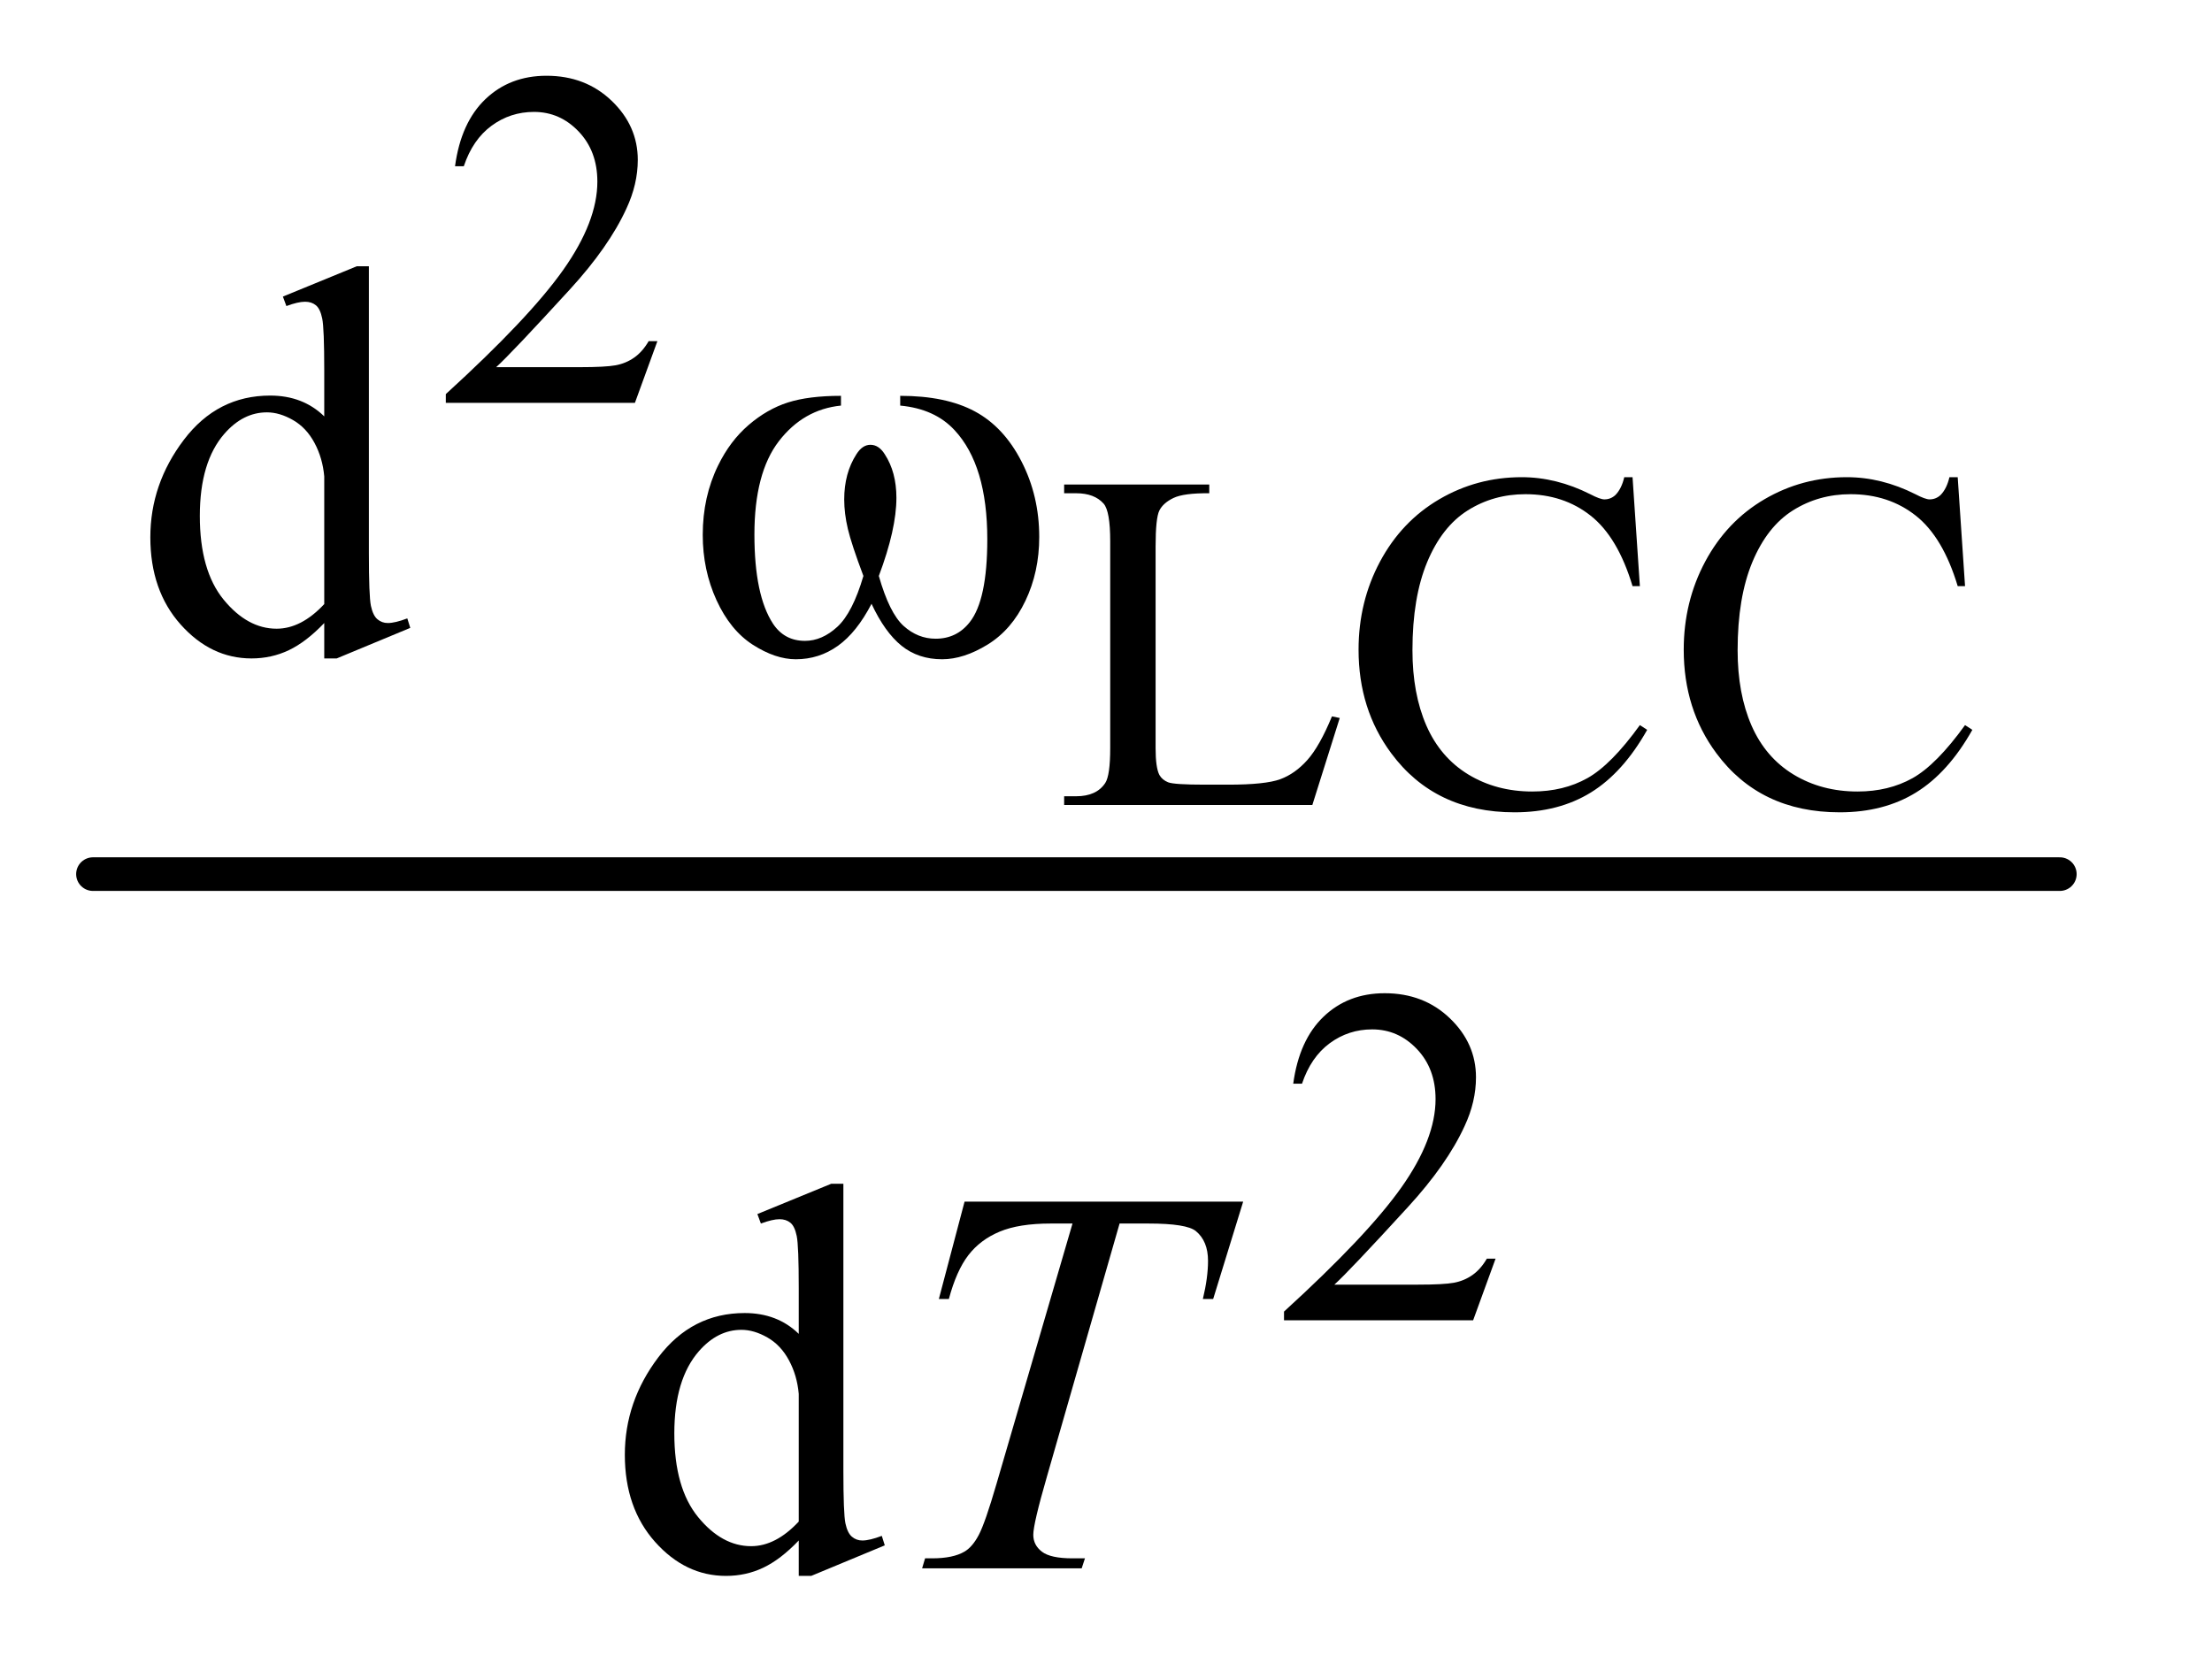 <?xml version="1.0" encoding="UTF-8"?>
<!DOCTYPE svg PUBLIC '-//W3C//DTD SVG 1.0//EN'
          'http://www.w3.org/TR/2001/REC-SVG-20010904/DTD/svg10.dtd'>
<svg stroke-dasharray="none" shape-rendering="auto" xmlns="http://www.w3.org/2000/svg" font-family="'Dialog'" text-rendering="auto" width="45" fill-opacity="1" color-interpolation="auto" color-rendering="auto" preserveAspectRatio="xMidYMid meet" font-size="12px" viewBox="0 0 45 34" fill="black" xmlns:xlink="http://www.w3.org/1999/xlink" stroke="black" image-rendering="auto" stroke-miterlimit="10" stroke-linecap="square" stroke-linejoin="miter" font-style="normal" stroke-width="1" height="34" stroke-dashoffset="0" font-weight="normal" stroke-opacity="1"
><!--Generated by the Batik Graphics2D SVG Generator--><defs id="genericDefs"
  /><g
  ><defs id="defs1"
    ><clipPath clipPathUnits="userSpaceOnUse" id="clipPath1"
      ><path d="M0.784 2.354 L28.857 2.354 L28.857 23.853 L0.784 23.853 L0.784 2.354 Z"
      /></clipPath
      ><clipPath clipPathUnits="userSpaceOnUse" id="clipPath2"
      ><path d="M25.051 75.223 L25.051 762.09 L921.949 762.09 L921.949 75.223 Z"
      /></clipPath
    ></defs
    ><g stroke-width="14" transform="scale(1.576,1.576) translate(-0.784,-2.354) matrix(0.031,0,0,0.031,0,0)" stroke-linejoin="round" stroke-linecap="round"
    ><line y2="440" fill="none" x1="64" clip-path="url(#clipPath2)" x2="883" y1="440"
    /></g
    ><g transform="matrix(0.049,0,0,0.049,-1.236,-3.71)"
    ><path d="M398.969 244.141 L398.969 240.094 Q417.953 240.094 429.969 246.562 Q441.984 253.016 449.328 267.344 Q456.688 281.656 456.688 298.719 Q456.688 313.203 450.953 325.219 Q445.234 337.234 435.297 343.359 Q425.359 349.484 416.375 349.484 Q406.484 349.484 399.516 343.875 Q392.562 338.25 387.062 326.453 Q380.891 338.359 373.078 343.922 Q365.281 349.484 355.625 349.484 Q347.188 349.484 337.812 343.484 Q328.438 337.469 322.703 324.953 Q316.984 312.422 316.984 297.828 Q316.984 281.984 323.391 268.953 Q328.328 258.844 336.016 252.219 Q343.719 245.594 352.359 242.844 Q361.016 240.094 374.375 240.094 L374.375 244.141 Q358.766 245.719 348.594 258.922 Q338.438 272.109 338.438 297.703 Q338.438 322.984 346.188 334.766 Q350.906 341.844 359.438 341.844 Q366.516 341.844 372.859 336.016 Q379.203 330.172 383.688 314.891 Q378.75 301.75 377.234 295.359 Q375.719 288.953 375.719 283.109 Q375.719 272.219 380.781 264.359 Q383.25 260.422 386.609 260.422 Q390.094 260.422 392.562 264.359 Q397.391 271.766 397.391 282.438 Q397.391 295.469 390.094 314.891 Q394.469 330.281 400.359 335.625 Q406.266 340.953 413.672 340.953 Q422.438 340.953 427.828 334.094 Q435.125 324.891 435.125 299.625 Q435.125 268.953 421.547 254.359 Q413.344 245.484 398.969 244.141 Z" stroke="none" clip-path="url(#clipPath2)"
    /></g
    ><g transform="matrix(0.049,0,0,0.049,-1.236,-3.71)"
    ><path d="M298.156 217.391 L288.828 243 L210.312 243 L210.312 239.375 Q244.969 207.766 259.094 187.75 Q273.234 167.719 273.234 151.141 Q273.234 138.469 265.469 130.328 Q257.719 122.188 246.922 122.188 Q237.109 122.188 229.297 127.938 Q221.5 133.672 217.781 144.75 L214.141 144.75 Q216.594 126.594 226.75 116.891 Q236.922 107.172 252.125 107.172 Q268.328 107.172 279.172 117.578 Q290.016 127.969 290.016 142.109 Q290.016 152.219 285.297 162.328 Q278.031 178.219 261.75 195.984 Q237.312 222.688 231.219 228.188 L265.969 228.188 Q276.562 228.188 280.828 227.406 Q285.109 226.609 288.531 224.203 Q291.969 221.797 294.531 217.391 L298.156 217.391 Z" stroke="none" clip-path="url(#clipPath2)"
    /></g
    ><g transform="matrix(0.049,0,0,0.049,-1.236,-3.71)"
    ><path d="M578.219 373.203 L581.453 373.875 L570.078 410 L467.031 410 L467.031 406.375 L472.031 406.375 Q480.469 406.375 484.094 400.875 Q486.156 397.734 486.156 386.344 L486.156 300.469 Q486.156 288 483.422 284.859 Q479.594 280.547 472.031 280.547 L467.031 280.547 L467.031 276.922 L527.281 276.922 L527.281 280.547 Q516.688 280.453 512.406 282.516 Q508.141 284.578 506.562 287.719 Q505 290.859 505 302.734 L505 386.344 Q505 394.5 506.578 397.531 Q507.75 399.594 510.203 400.578 Q512.656 401.562 525.516 401.562 L535.234 401.562 Q550.547 401.562 556.719 399.312 Q562.906 397.047 568.016 391.312 Q573.125 385.562 578.219 373.203 ZM703.016 273.875 L706.062 319.125 L703.016 319.125 Q696.922 298.797 685.641 289.875 Q674.359 280.938 658.547 280.938 Q645.297 280.938 634.594 287.672 Q623.906 294.391 617.766 309.109 Q611.641 323.828 611.641 345.719 Q611.641 363.781 617.422 377.031 Q623.219 390.266 634.844 397.344 Q646.484 404.406 661.406 404.406 Q674.359 404.406 684.266 398.859 Q694.172 393.312 706.062 376.828 L709.094 378.797 Q699.094 396.547 685.734 404.797 Q672.391 413.047 654.031 413.047 Q620.969 413.047 602.812 388.5 Q589.266 370.25 589.266 345.516 Q589.266 325.594 598.188 308.906 Q607.125 292.219 622.781 283.047 Q638.438 273.875 656.984 273.875 Q671.406 273.875 685.438 280.938 Q689.562 283.094 691.328 283.094 Q693.984 283.094 695.953 281.234 Q698.5 278.578 699.578 273.875 L703.016 273.875 ZM838.016 273.875 L841.062 319.125 L838.016 319.125 Q831.922 298.797 820.641 289.875 Q809.359 280.938 793.547 280.938 Q780.297 280.938 769.594 287.672 Q758.906 294.391 752.766 309.109 Q746.641 323.828 746.641 345.719 Q746.641 363.781 752.422 377.031 Q758.219 390.266 769.844 397.344 Q781.484 404.406 796.406 404.406 Q809.359 404.406 819.266 398.859 Q829.172 393.312 841.062 376.828 L844.094 378.797 Q834.094 396.547 820.734 404.797 Q807.391 413.047 789.031 413.047 Q755.969 413.047 737.812 388.5 Q724.266 370.25 724.266 345.516 Q724.266 325.594 733.188 308.906 Q742.125 292.219 757.781 283.047 Q773.438 273.875 791.984 273.875 Q806.406 273.875 820.438 280.938 Q824.562 283.094 826.328 283.094 Q828.984 283.094 830.953 281.234 Q833.5 278.578 834.578 273.875 L838.016 273.875 Z" stroke="none" clip-path="url(#clipPath2)"
    /></g
    ><g transform="matrix(0.049,0,0,0.049,-1.236,-3.71)"
    ><path d="M646.156 598.391 L636.828 624 L558.312 624 L558.312 620.375 Q592.969 588.766 607.094 568.75 Q621.234 548.719 621.234 532.141 Q621.234 519.469 613.469 511.328 Q605.719 503.188 594.922 503.188 Q585.109 503.188 577.297 508.938 Q569.5 514.672 565.781 525.75 L562.141 525.75 Q564.594 507.594 574.75 497.891 Q584.922 488.172 600.125 488.172 Q616.328 488.172 627.172 498.578 Q638.016 508.969 638.016 523.109 Q638.016 533.219 633.297 543.328 Q626.031 559.219 609.75 576.984 Q585.312 603.688 579.219 609.188 L613.969 609.188 Q624.562 609.188 628.828 608.406 Q633.109 607.609 636.531 605.203 Q639.969 602.797 642.531 598.391 L646.156 598.391 Z" stroke="none" clip-path="url(#clipPath2)"
    /></g
    ><g transform="matrix(0.049,0,0,0.049,-1.236,-3.71)"
    ><path d="M159.844 334.438 Q152.328 342.297 145.141 345.719 Q137.953 349.141 129.641 349.141 Q112.797 349.141 100.219 335.047 Q87.641 320.953 87.641 298.828 Q87.641 276.703 101.562 258.344 Q115.484 239.984 137.391 239.984 Q150.984 239.984 159.844 248.625 L159.844 229.656 Q159.844 212.016 159 207.984 Q158.172 203.938 156.375 202.484 Q154.578 201.016 151.875 201.016 Q148.953 201.016 144.125 202.812 L142.672 198.875 L173.328 186.297 L178.375 186.297 L178.375 305.234 Q178.375 323.312 179.219 327.297 Q180.062 331.281 181.906 332.859 Q183.766 334.438 186.234 334.438 Q189.266 334.438 194.328 332.516 L195.562 336.453 L165.016 349.141 L159.844 349.141 L159.844 334.438 ZM159.844 326.578 L159.844 273.562 Q159.172 265.922 155.797 259.641 Q152.438 253.344 146.875 250.156 Q141.312 246.953 136.047 246.953 Q126.156 246.953 118.406 255.812 Q108.188 267.5 108.188 289.953 Q108.188 312.641 118.062 324.719 Q127.953 336.797 140.078 336.797 Q150.297 336.797 159.844 326.578 Z" stroke="none" clip-path="url(#clipPath2)"
    /></g
    ><g transform="matrix(0.049,0,0,0.049,-1.236,-3.71)"
    ><path d="M356.844 715.438 Q349.328 723.297 342.141 726.719 Q334.953 730.141 326.641 730.141 Q309.797 730.141 297.219 716.047 Q284.641 701.953 284.641 679.828 Q284.641 657.703 298.562 639.344 Q312.484 620.984 334.391 620.984 Q347.984 620.984 356.844 629.625 L356.844 610.656 Q356.844 593.016 356 588.984 Q355.172 584.938 353.375 583.484 Q351.578 582.016 348.875 582.016 Q345.953 582.016 341.125 583.812 L339.672 579.875 L370.328 567.297 L375.375 567.297 L375.375 686.234 Q375.375 704.312 376.219 708.297 Q377.062 712.281 378.906 713.859 Q380.766 715.438 383.234 715.438 Q386.266 715.438 391.328 713.516 L392.562 717.453 L362.016 730.141 L356.844 730.141 L356.844 715.438 ZM356.844 707.578 L356.844 654.562 Q356.172 646.922 352.797 640.641 Q349.438 634.344 343.875 631.156 Q338.312 627.953 333.047 627.953 Q323.156 627.953 315.406 636.812 Q305.188 648.5 305.188 670.953 Q305.188 693.641 315.062 705.719 Q324.953 717.797 337.078 717.797 Q347.297 717.797 356.844 707.578 Z" stroke="none" clip-path="url(#clipPath2)"
    /></g
    ><g transform="matrix(0.049,0,0,0.049,-1.236,-3.71)"
    ><path d="M425.688 574.719 L541.359 574.719 L528.906 615.141 L524.625 615.141 Q526.766 606.266 526.766 599.312 Q526.766 591.109 521.719 586.953 Q517.891 583.812 502.062 583.812 L490.047 583.812 L459.938 688.703 Q454.219 708.469 454.219 713.078 Q454.219 717.344 457.812 720.094 Q461.406 722.844 470.5 722.844 L475.672 722.844 L474.312 727 L408.062 727 L409.297 722.844 L412.219 722.844 Q420.969 722.844 425.688 720.031 Q428.953 718.125 431.594 713.125 Q434.234 708.125 438.938 691.953 L470.5 583.812 L461.406 583.812 Q448.266 583.812 440.234 587.188 Q432.203 590.547 427.266 596.953 Q422.328 603.359 419.172 615.141 L415.016 615.141 L425.688 574.719 Z" stroke="none" clip-path="url(#clipPath2)"
    /></g
  ></g
></svg
>
